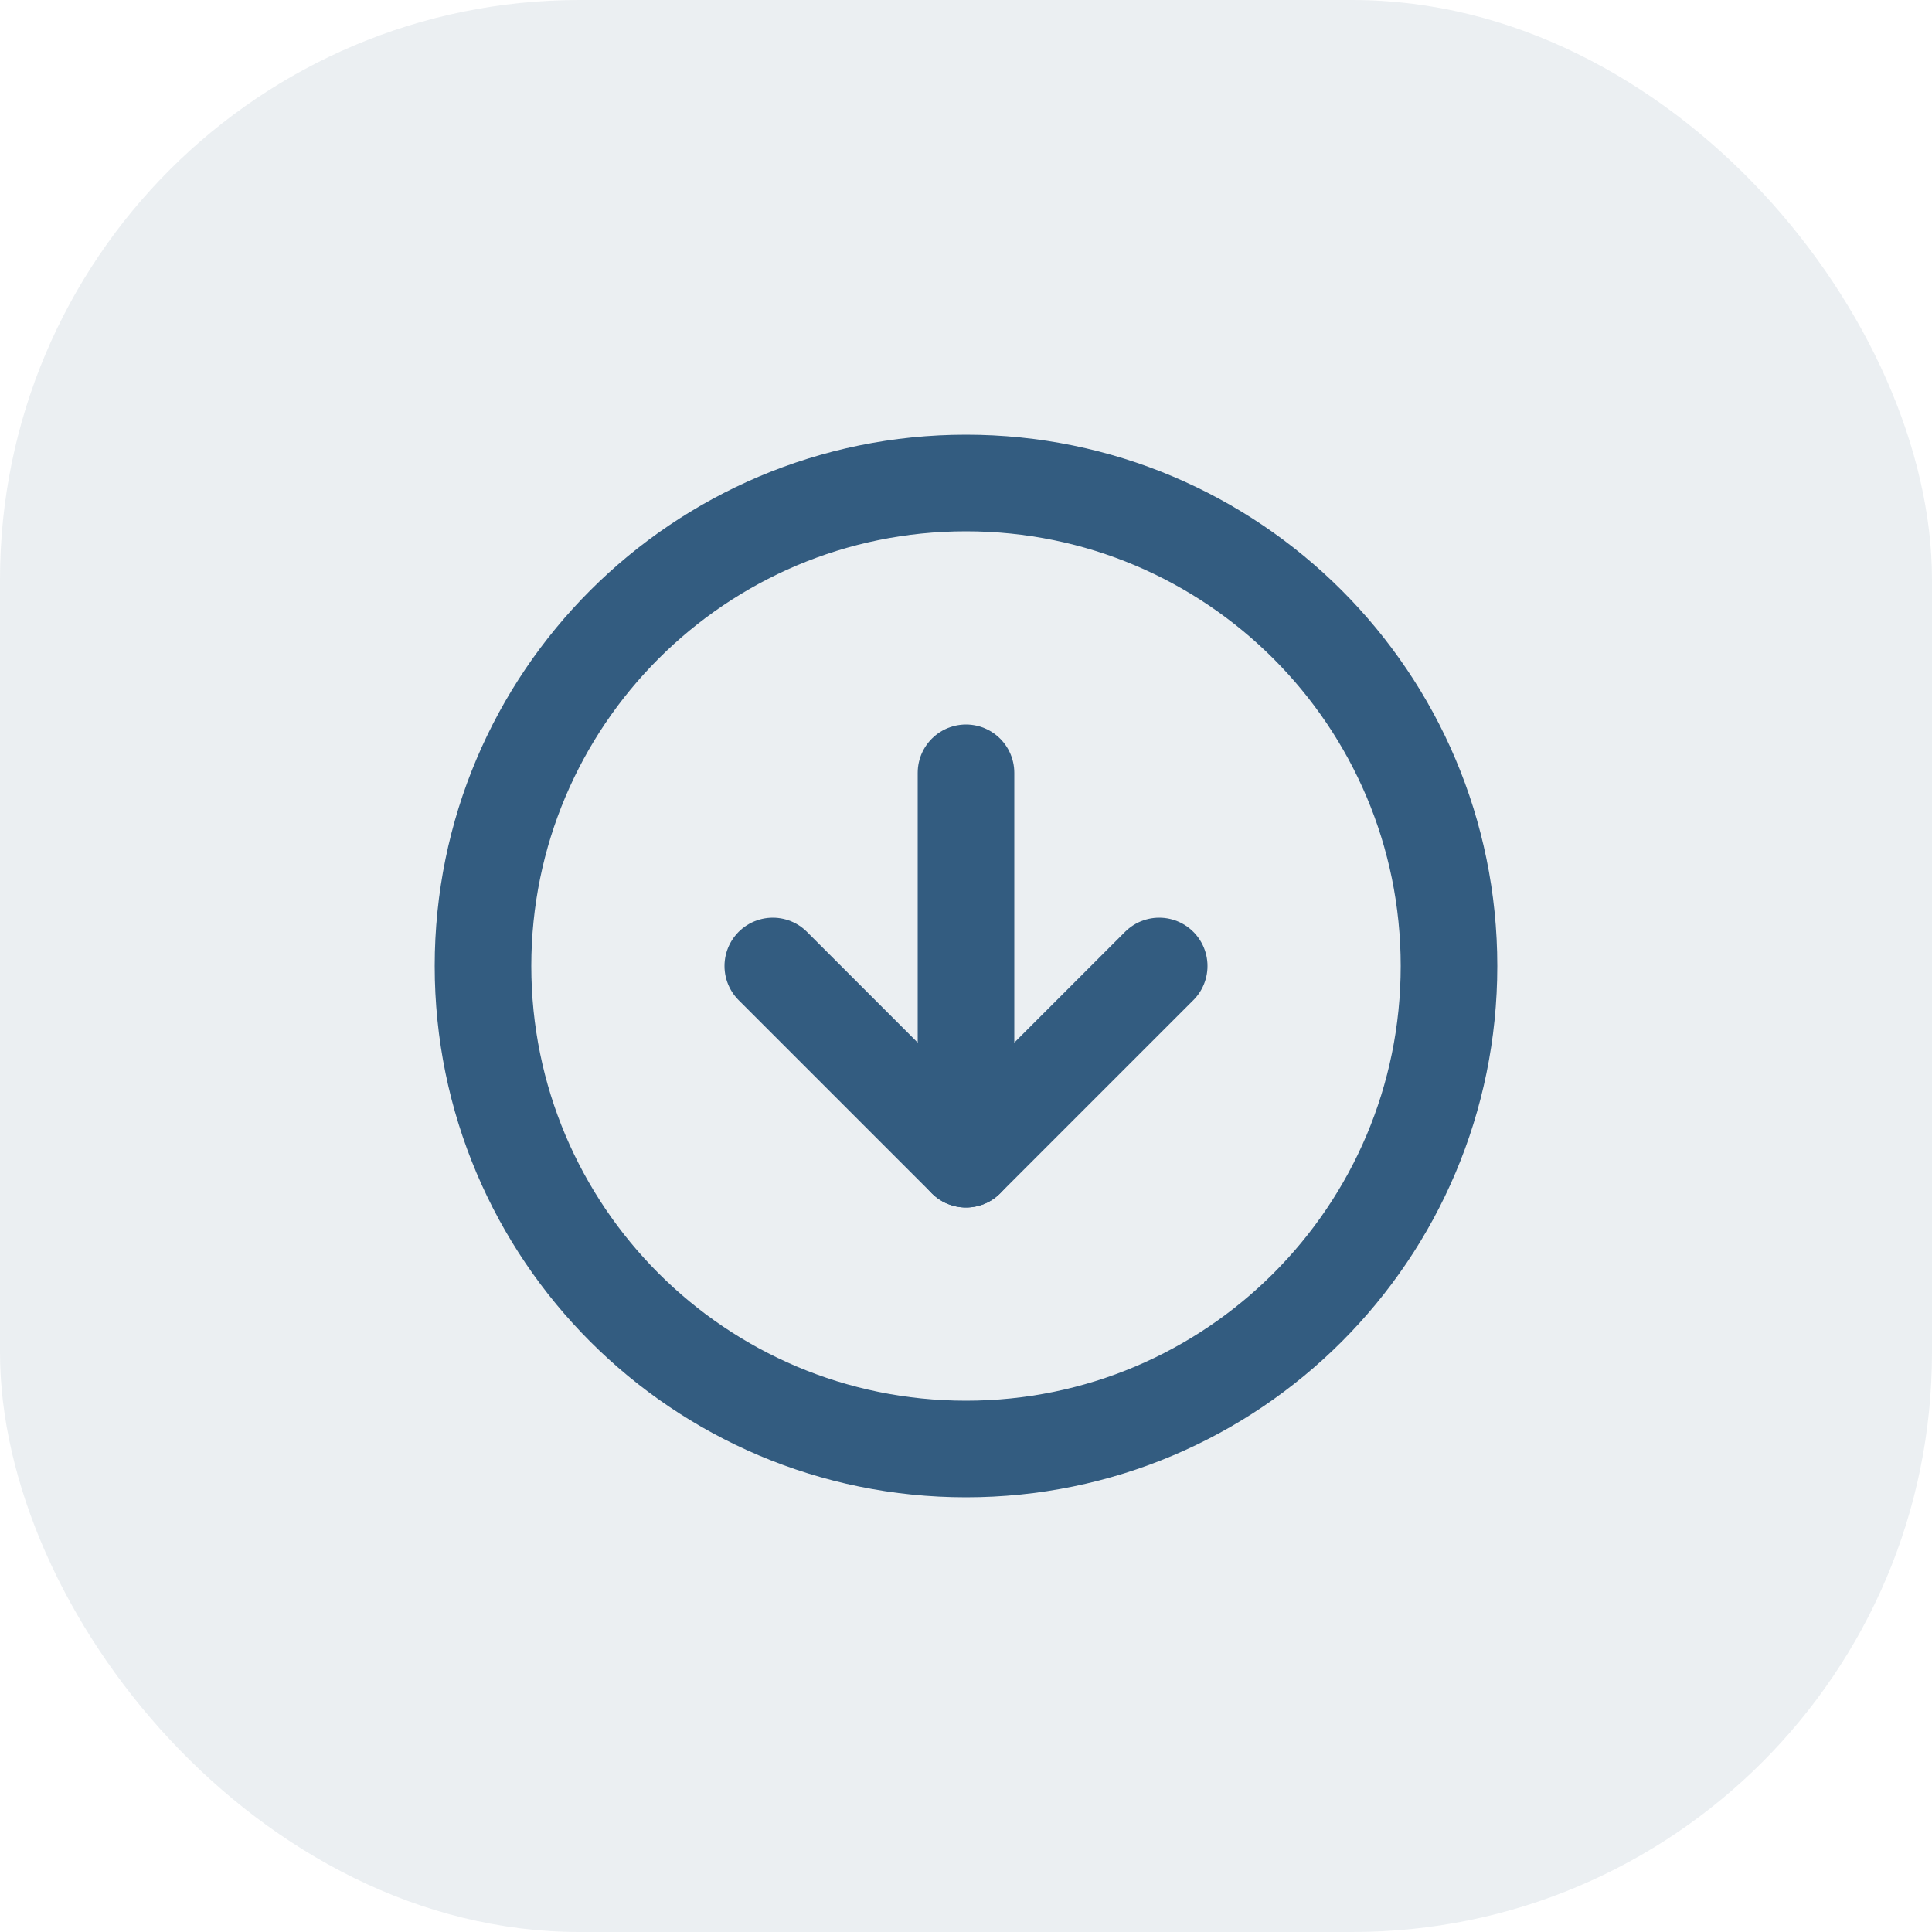<svg width="40" height="40" viewBox="0 0 40 40" fill="none" xmlns="http://www.w3.org/2000/svg">
<rect width="40" height="40" rx="12" fill="#335C80" fill-opacity="0.1"/>
<path d="M20 30C25.523 30 30 25.523 30 20C30 14.477 25.523 10 20 10C14.477 10 10 14.477 10 20C10 25.523 14.477 30 20 30Z" stroke="#335C80" stroke-width="2" stroke-linecap="round" stroke-linejoin="round"/>
<path d="M16 20L20 24L24 20" stroke="#335C80" stroke-width="2" stroke-linecap="round" stroke-linejoin="round"/>
<path d="M20 16V24" stroke="#335C80" stroke-width="2" stroke-linecap="round" stroke-linejoin="round"/>
</svg>
